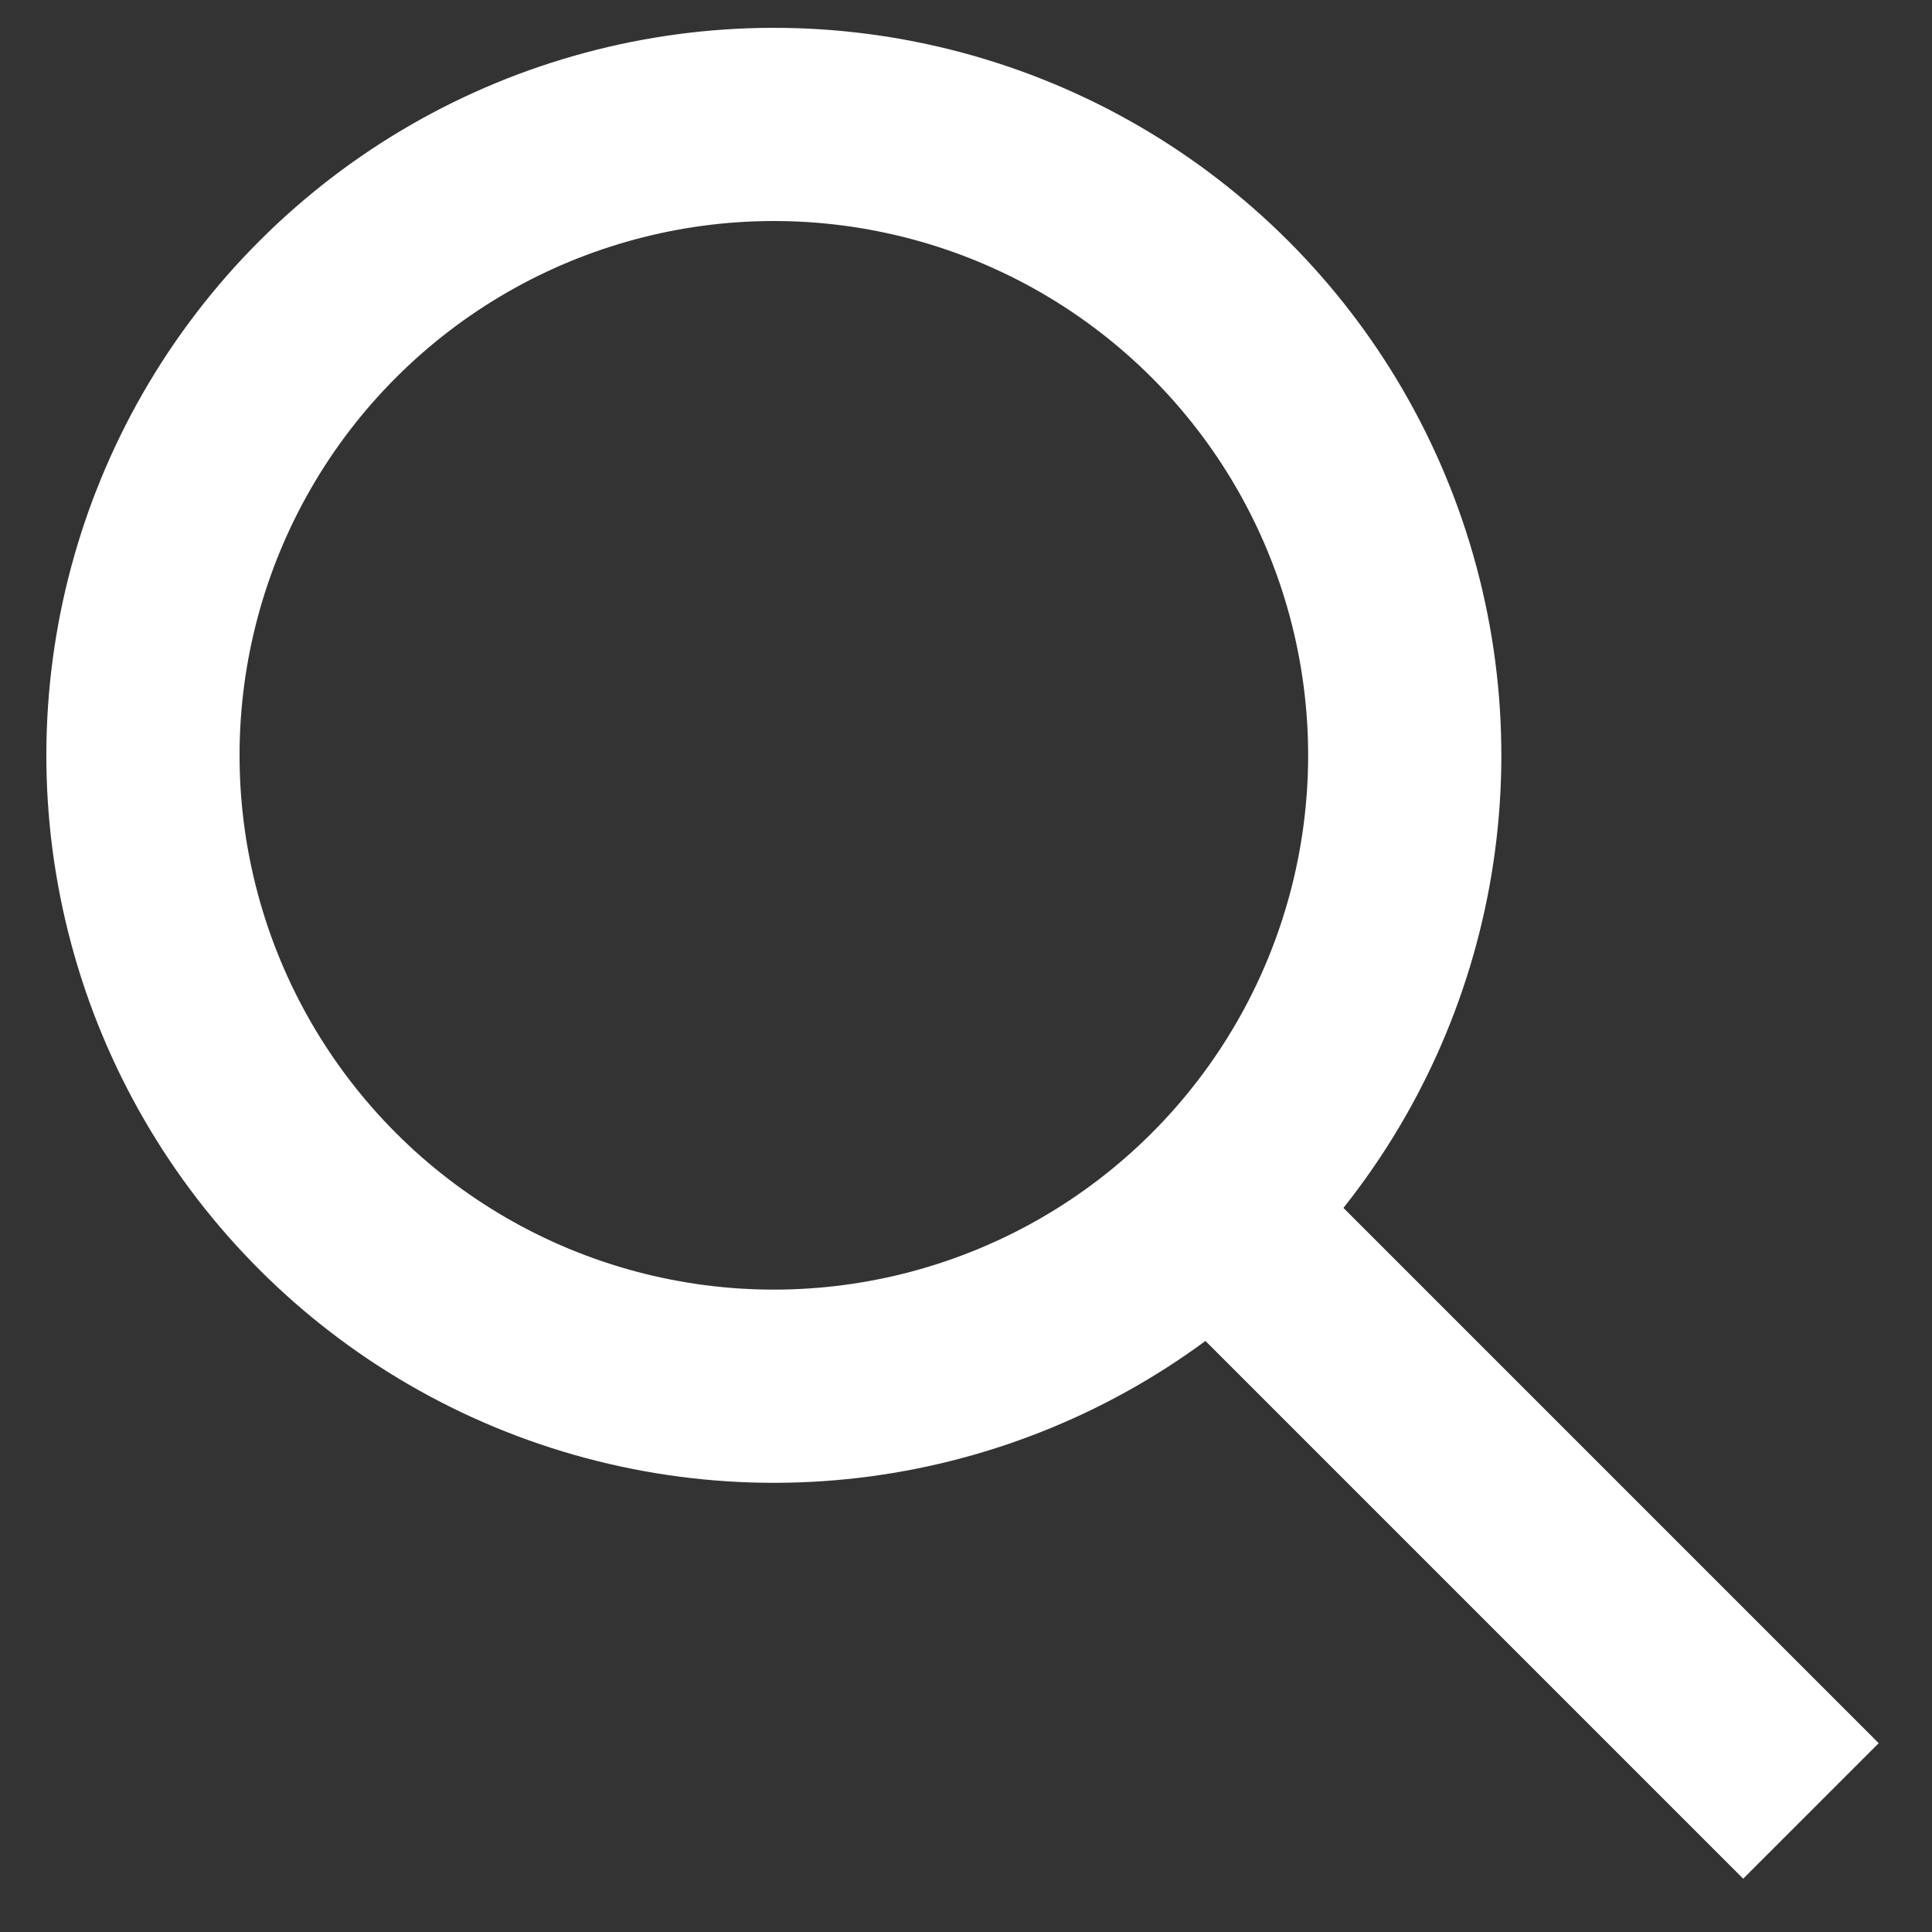 <svg xmlns="http://www.w3.org/2000/svg" width="22" height="22" viewBox="0 0 22 22">
    <rect x="0" y="0" width="22" height="22" fill="#333333" stroke="none"/>
    <g fill="none" fill-rule="nonzero" transform="translate(-2 -2)">
        <circle cx="10.812" cy="10.601" r="7.184" stroke="#FFF" stroke-width="2.2" transform="rotate(45 10.812 10.601)"/>
        <path fill="#FFF" d="M16.543 15l6.85 6.85-1.543 1.543-6.85-6.85z"/>
    </g>
</svg>
